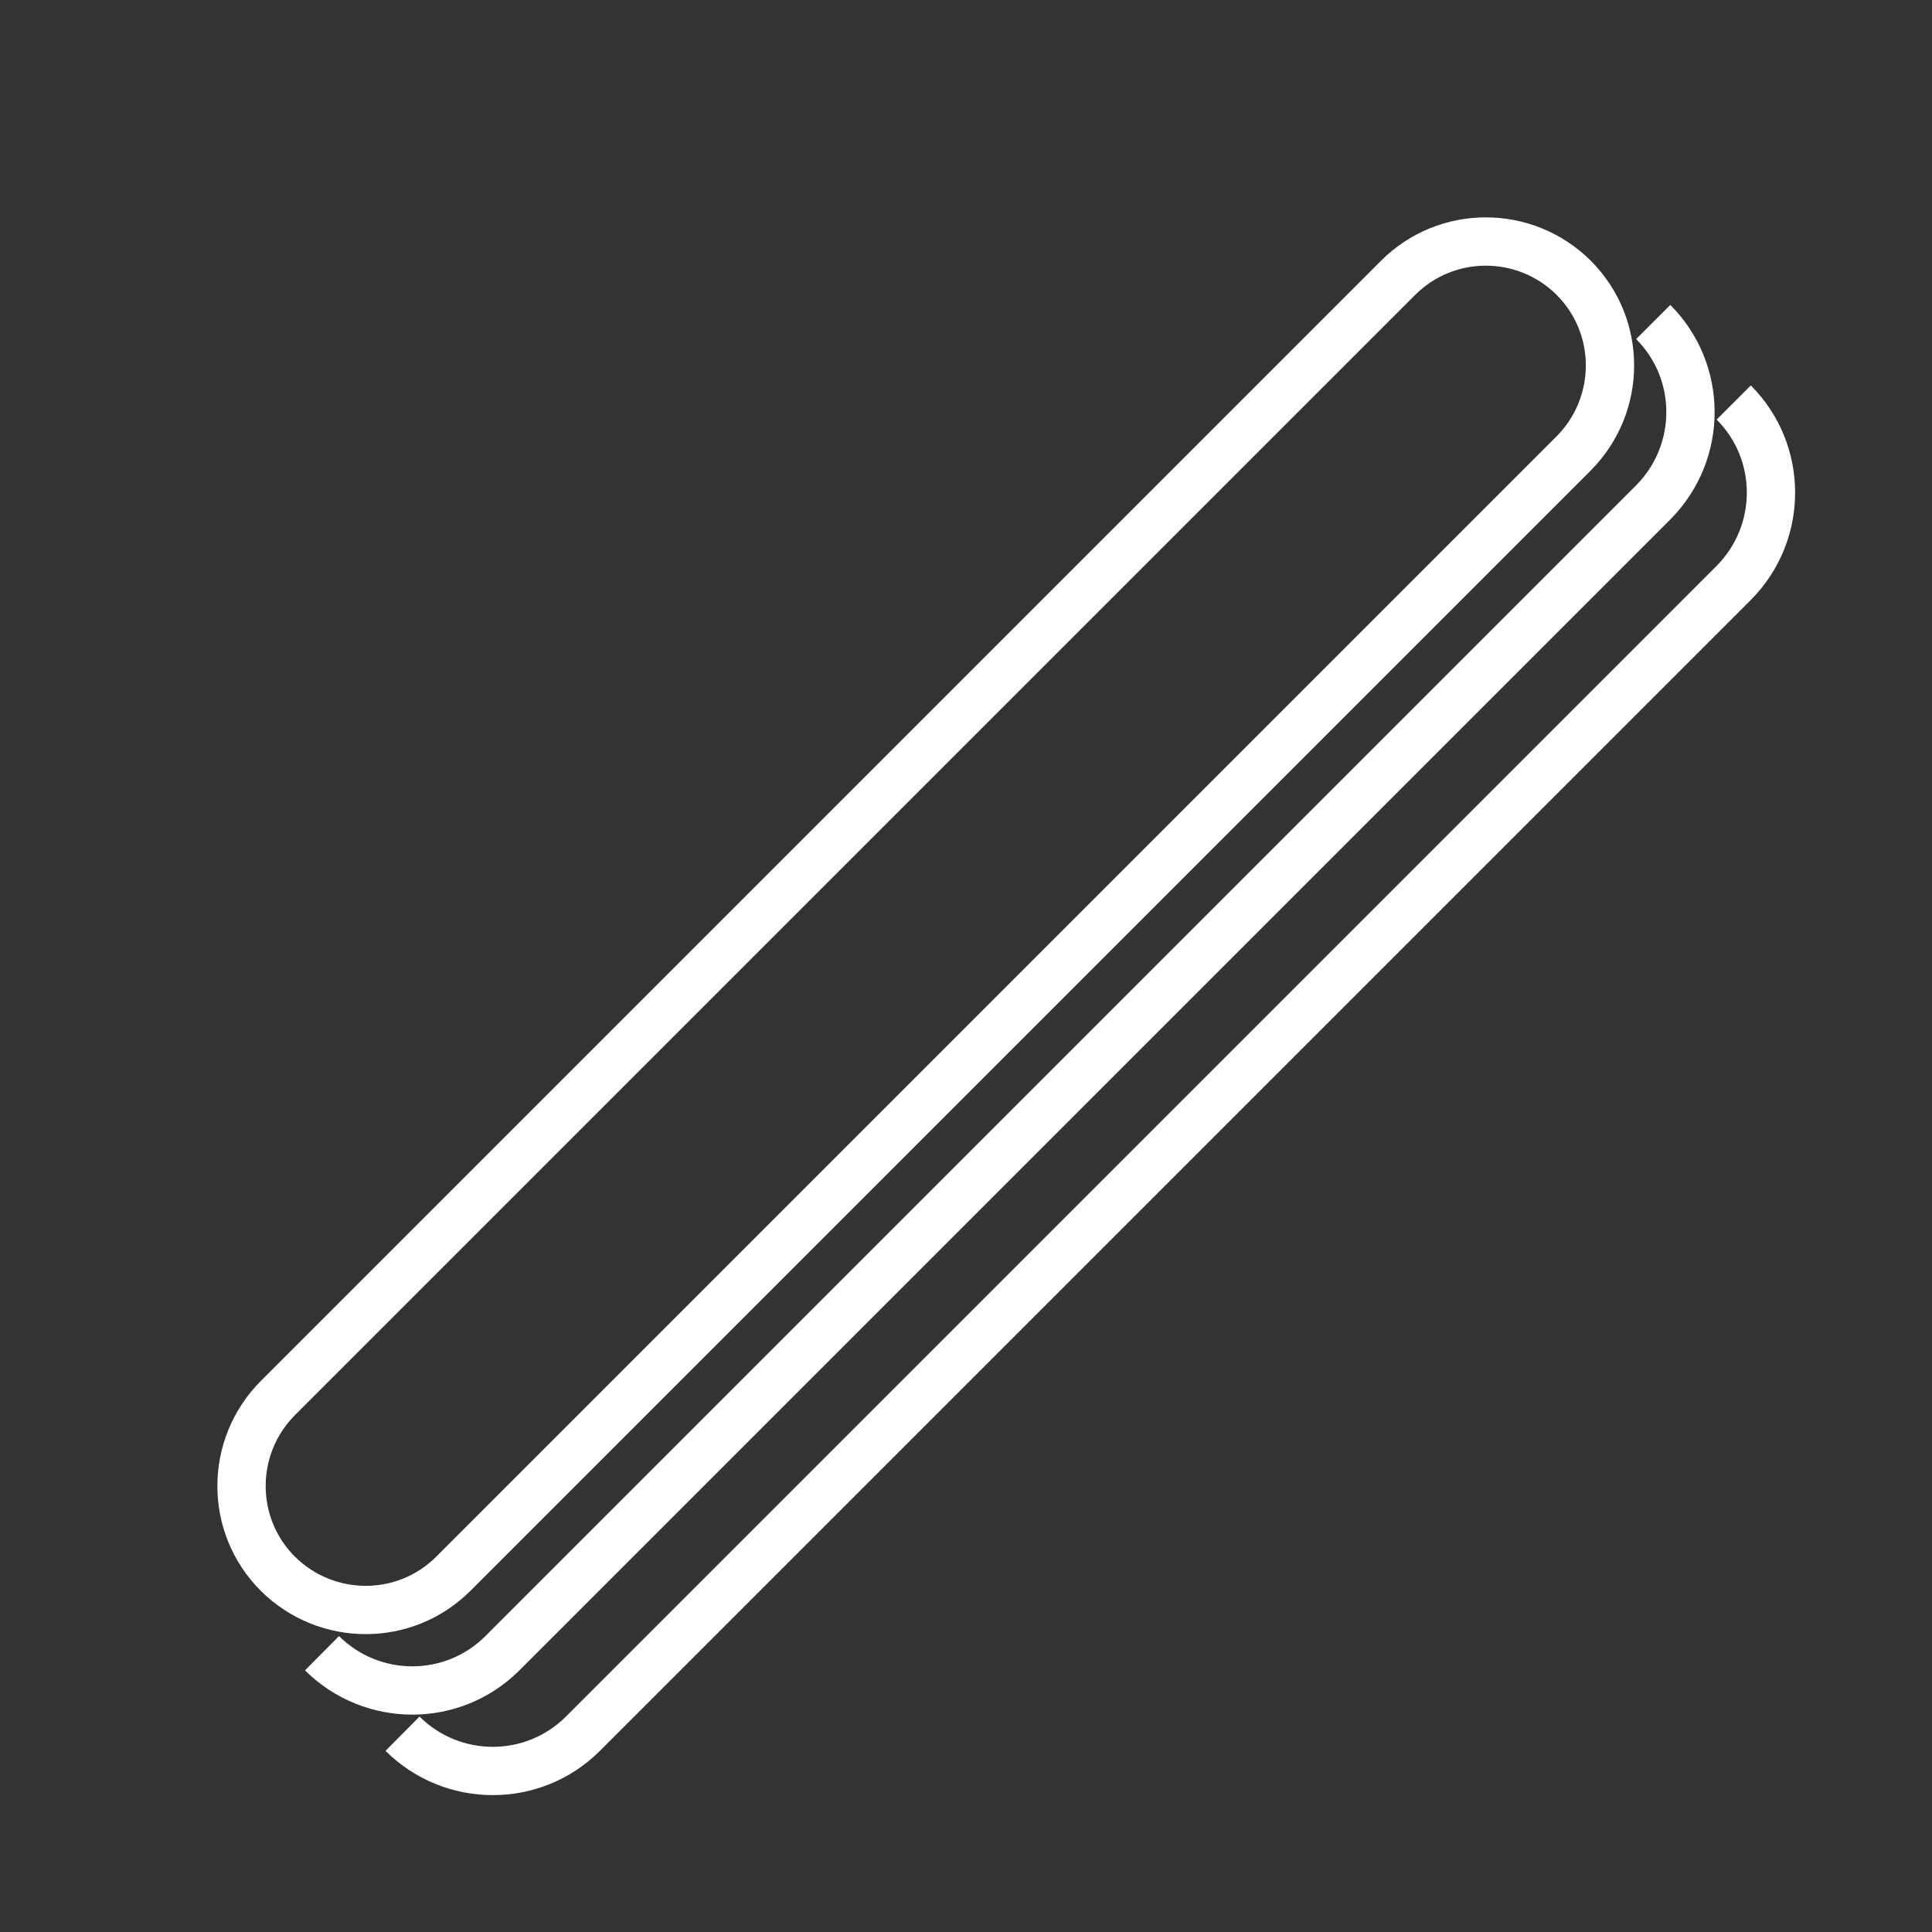 <svg width="24" height="24" viewBox="0 0 24 24" fill="none" xmlns="http://www.w3.org/2000/svg">
<rect x="0" y="0" width="24" height="24" fill="#333333" stroke="none"/>
<path d="M19.549 3.451C20.15 4.052 20.15 5.027 19.549 5.632L5.632 19.549C5.031 20.15 4.056 20.15 3.451 19.549C2.85 18.948 2.85 17.973 3.451 17.368L17.368 3.451C17.969 2.85 18.944 2.85 19.549 3.451Z" stroke="white" stroke-width="0.6"/>
<path d="M20.537 4C21.154 4.618 21.154 5.619 20.537 6.241L6.241 20.537C5.623 21.154 4.622 21.154 4 20.537" stroke="white" stroke-width="0.6"/>
<path d="M21.537 5C22.154 5.618 22.154 6.62 21.537 7.241L7.241 21.537C6.623 22.154 5.622 22.154 5 21.537" stroke="white" stroke-width="0.6"/>
</svg>
